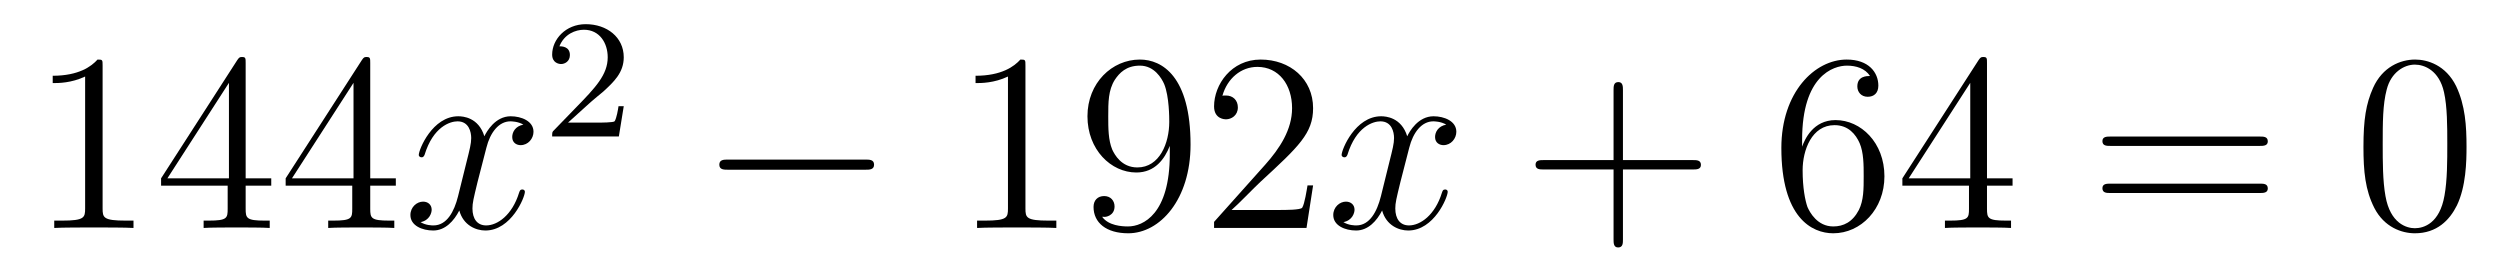 <?xml version='1.0'?>
<!-- This file was generated by dvisvgm 1.14.1 -->
<svg height='13pt' version='1.1' viewBox='0 -13 118 13' width='118pt' xmlns='http://www.w3.org/2000/svg' xmlns:xlink='http://www.w3.org/1999/xlink'>
<g id='page1'>
<g transform='matrix(1 0 0 1 -127 652)'>
<path d='M131.843 -661.902C131.843 -662.178 131.843 -662.189 131.604 -662.189C131.317 -661.867 130.719 -661.424 129.488 -661.424V-661.078C129.763 -661.078 130.36 -661.078 131.018 -661.388V-655.16C131.018 -654.73 130.982 -654.587 129.93 -654.587H129.56V-654.24C129.882 -654.264 131.042 -654.264 131.436 -654.264C131.831 -654.264 132.978 -654.264 133.301 -654.24V-654.587H132.931C131.879 -654.587 131.843 -654.73 131.843 -655.16V-661.902ZM138.595 -662.022C138.595 -662.249 138.595 -662.309 138.428 -662.309C138.332 -662.309 138.297 -662.309 138.201 -662.166L134.603 -656.583V-656.236H137.746V-655.148C137.746 -654.706 137.723 -654.587 136.85 -654.587H136.611V-654.24C136.886 -654.264 137.83 -654.264 138.165 -654.264C138.5 -654.264 139.456 -654.264 139.731 -654.24V-654.587H139.492C138.631 -654.587 138.595 -654.706 138.595 -655.148V-656.236H139.803V-656.583H138.595V-662.022ZM137.806 -661.09V-656.583H134.901L137.806 -661.09ZM144.475 -662.022C144.475 -662.249 144.475 -662.309 144.308 -662.309C144.212 -662.309 144.176 -662.309 144.081 -662.166L140.483 -656.583V-656.236H143.626V-655.148C143.626 -654.706 143.603 -654.587 142.73 -654.587H142.491V-654.24C142.766 -654.264 143.71 -654.264 144.045 -654.264C144.38 -654.264 145.336 -654.264 145.611 -654.24V-654.587H145.372C144.511 -654.587 144.475 -654.706 144.475 -655.148V-656.236H145.683V-656.583H144.475V-662.022ZM143.686 -661.09V-656.583H140.781L143.686 -661.09Z' fill-rule='evenodd'/>
<path d='M151.703 -659.117C151.32 -659.046 151.177 -658.759 151.177 -658.532C151.177 -658.245 151.404 -658.149 151.571 -658.149C151.93 -658.149 152.181 -658.46 152.181 -658.782C152.181 -659.285 151.607 -659.512 151.105 -659.512C150.376 -659.512 149.97 -658.794 149.862 -658.567C149.587 -659.464 148.846 -659.512 148.631 -659.512C147.411 -659.512 146.766 -657.946 146.766 -657.683C146.766 -657.635 146.814 -657.575 146.897 -657.575C146.993 -657.575 147.017 -657.647 147.041 -657.695C147.447 -659.022 148.248 -659.273 148.595 -659.273C149.133 -659.273 149.241 -658.771 149.241 -658.484C149.241 -658.221 149.169 -657.946 149.025 -657.372L148.619 -655.734C148.44 -655.017 148.093 -654.36 147.459 -654.36C147.399 -654.36 147.101 -654.36 146.85 -654.515C147.28 -654.599 147.375 -654.957 147.375 -655.101C147.375 -655.34 147.196 -655.483 146.969 -655.483C146.682 -655.483 146.371 -655.232 146.371 -654.85C146.371 -654.348 146.933 -654.12 147.447 -654.12C148.021 -654.12 148.428 -654.575 148.679 -655.065C148.87 -654.36 149.468 -654.12 149.91 -654.12C151.129 -654.12 151.775 -655.687 151.775 -655.949C151.775 -656.009 151.727 -656.057 151.655 -656.057C151.548 -656.057 151.536 -655.997 151.5 -655.902C151.177 -654.85 150.484 -654.36 149.946 -654.36C149.527 -654.36 149.3 -654.67 149.3 -655.16C149.3 -655.423 149.348 -655.615 149.539 -656.404L149.958 -658.029C150.137 -658.747 150.543 -659.273 151.093 -659.273C151.117 -659.273 151.452 -659.273 151.703 -659.117Z' fill-rule='evenodd'/>
<path d='M154.887 -660.186C155.015 -660.305 155.349 -660.568 155.477 -660.68C155.971 -661.134 156.441 -661.572 156.441 -662.297C156.441 -663.245 155.644 -663.859 154.648 -663.859C153.692 -663.859 153.062 -663.134 153.062 -662.425C153.062 -662.034 153.373 -661.978 153.485 -661.978C153.652 -661.978 153.899 -662.098 153.899 -662.401C153.899 -662.815 153.501 -662.815 153.405 -662.815C153.636 -663.397 154.17 -663.596 154.56 -663.596C155.302 -663.596 155.684 -662.967 155.684 -662.297C155.684 -661.468 155.102 -660.863 154.162 -659.899L153.158 -658.863C153.062 -658.775 153.062 -658.759 153.062 -658.56H156.21L156.441 -659.986H156.194C156.17 -659.827 156.106 -659.428 156.011 -659.277C155.963 -659.213 155.357 -659.213 155.23 -659.213H153.811L154.887 -660.186Z' fill-rule='evenodd'/>
<path d='M167.838 -656.989C168.041 -656.989 168.256 -656.989 168.256 -657.228C168.256 -657.468 168.041 -657.468 167.838 -657.468H161.371C161.168 -657.468 160.952 -657.468 160.952 -657.228C160.952 -656.989 161.168 -656.989 161.371 -656.989H167.838Z' fill-rule='evenodd'/>
<path d='M175.401 -661.902C175.401 -662.178 175.401 -662.189 175.162 -662.189C174.875 -661.867 174.277 -661.424 173.046 -661.424V-661.078C173.321 -661.078 173.919 -661.078 174.576 -661.388V-655.16C174.576 -654.73 174.54 -654.587 173.488 -654.587H173.118V-654.24C173.44 -654.264 174.6 -654.264 174.995 -654.264C175.389 -654.264 176.537 -654.264 176.859 -654.24V-654.587H176.489C175.437 -654.587 175.401 -654.73 175.401 -655.16V-661.902ZM182.214 -657.719C182.214 -654.897 180.958 -654.312 180.241 -654.312C179.954 -654.312 179.32 -654.348 179.022 -654.766H179.094C179.177 -654.742 179.607 -654.814 179.607 -655.256C179.607 -655.519 179.428 -655.746 179.117 -655.746S178.615 -655.543 178.615 -655.232C178.615 -654.491 179.213 -653.989 180.253 -653.989C181.747 -653.989 183.194 -655.579 183.194 -658.173C183.194 -661.388 181.855 -662.189 180.803 -662.189C179.488 -662.189 178.328 -661.09 178.328 -659.512C178.328 -657.934 179.44 -656.858 180.635 -656.858C181.52 -656.858 181.974 -657.503 182.214 -658.113V-657.719ZM180.683 -657.097C179.93 -657.097 179.607 -657.707 179.5 -657.934C179.309 -658.388 179.309 -658.962 179.309 -659.5C179.309 -660.169 179.309 -660.743 179.619 -661.233C179.834 -661.556 180.157 -661.902 180.803 -661.902C181.484 -661.902 181.831 -661.305 181.95 -661.03C182.189 -660.444 182.189 -659.428 182.189 -659.249C182.189 -658.245 181.735 -657.097 180.683 -657.097ZM188.978 -656.248H188.715C188.679 -656.045 188.583 -655.387 188.464 -655.196C188.38 -655.089 187.699 -655.089 187.34 -655.089H185.129C185.452 -655.364 186.181 -656.129 186.492 -656.416C188.308 -658.089 188.978 -658.711 188.978 -659.894C188.978 -661.269 187.89 -662.189 186.503 -662.189C185.117 -662.189 184.304 -661.006 184.304 -659.978C184.304 -659.368 184.83 -659.368 184.866 -659.368C185.117 -659.368 185.427 -659.547 185.427 -659.93C185.427 -660.265 185.2 -660.492 184.866 -660.492C184.758 -660.492 184.734 -660.492 184.698 -660.48C184.926 -661.293 185.571 -661.843 186.348 -661.843C187.364 -661.843 187.986 -660.994 187.986 -659.894C187.986 -658.878 187.4 -657.993 186.719 -657.228L184.304 -654.527V-654.24H188.667L188.978 -656.248Z' fill-rule='evenodd'/>
<path d='M195.262 -659.117C194.879 -659.046 194.735 -658.759 194.735 -658.532C194.735 -658.245 194.963 -658.149 195.13 -658.149C195.488 -658.149 195.739 -658.46 195.739 -658.782C195.739 -659.285 195.166 -659.512 194.664 -659.512C193.934 -659.512 193.528 -658.794 193.421 -658.567C193.145 -659.464 192.404 -659.512 192.19 -659.512C190.97 -659.512 190.324 -657.946 190.324 -657.683C190.324 -657.635 190.372 -657.575 190.456 -657.575C190.551 -657.575 190.575 -657.647 190.599 -657.695C191.006 -659.022 191.807 -659.273 192.154 -659.273C192.691 -659.273 192.799 -658.771 192.799 -658.484C192.799 -658.221 192.727 -657.946 192.583 -657.372L192.178 -655.734C191.998 -655.017 191.651 -654.36 191.018 -654.36C190.958 -654.36 190.659 -654.36 190.408 -654.515C190.838 -654.599 190.934 -654.957 190.934 -655.101C190.934 -655.34 190.755 -655.483 190.527 -655.483C190.241 -655.483 189.93 -655.232 189.93 -654.85C189.93 -654.348 190.492 -654.12 191.006 -654.12C191.579 -654.12 191.986 -654.575 192.236 -655.065C192.428 -654.36 193.026 -654.12 193.468 -654.12C194.688 -654.12 195.332 -655.687 195.332 -655.949C195.332 -656.009 195.286 -656.057 195.214 -656.057C195.106 -656.057 195.094 -655.997 195.058 -655.902C194.735 -654.85 194.042 -654.36 193.504 -654.36C193.086 -654.36 192.858 -654.67 192.858 -655.16C192.858 -655.423 192.906 -655.615 193.098 -656.404L193.516 -658.029C193.696 -658.747 194.101 -659.273 194.652 -659.273C194.676 -659.273 195.011 -659.273 195.262 -659.117Z' fill-rule='evenodd'/>
<path d='M203.603 -657.001H206.902C207.068 -657.001 207.284 -657.001 207.284 -657.217C207.284 -657.444 207.082 -657.444 206.902 -657.444H203.603V-660.743C203.603 -660.91 203.603 -661.126 203.387 -661.126C203.16 -661.126 203.16 -660.922 203.16 -660.743V-657.444H199.861C199.693 -657.444 199.478 -657.444 199.478 -657.228C199.478 -657.001 199.681 -657.001 199.861 -657.001H203.16V-653.702C203.16 -653.535 203.16 -653.32 203.375 -653.32C203.603 -653.32 203.603 -653.523 203.603 -653.702V-657.001Z' fill-rule='evenodd'/>
<path d='M212.06 -658.4C212.06 -661.424 213.53 -661.902 214.176 -661.902C214.607 -661.902 215.036 -661.771 215.264 -661.413C215.12 -661.413 214.666 -661.413 214.666 -660.922C214.666 -660.659 214.846 -660.432 215.156 -660.432C215.455 -660.432 215.658 -660.612 215.658 -660.958C215.658 -661.58 215.204 -662.189 214.164 -662.189C212.658 -662.189 211.08 -660.648 211.08 -658.017C211.08 -654.73 212.514 -653.989 213.53 -653.989C214.834 -653.989 215.945 -655.125 215.945 -656.679C215.945 -658.268 214.834 -659.332 213.638 -659.332C212.574 -659.332 212.18 -658.412 212.06 -658.077V-658.4ZM213.53 -654.312C212.777 -654.312 212.419 -654.981 212.311 -655.232C212.203 -655.543 212.084 -656.129 212.084 -656.966C212.084 -657.91 212.514 -659.093 213.59 -659.093C214.248 -659.093 214.595 -658.651 214.774 -658.245C214.966 -657.802 214.966 -657.205 214.966 -656.691C214.966 -656.081 214.966 -655.543 214.738 -655.089C214.439 -654.515 214.008 -654.312 213.53 -654.312ZM220.786 -662.022C220.786 -662.249 220.786 -662.309 220.618 -662.309C220.523 -662.309 220.487 -662.309 220.391 -662.166L216.792 -656.583V-656.236H219.936V-655.148C219.936 -654.706 219.912 -654.587 219.04 -654.587H218.801V-654.24C219.076 -654.264 220.02 -654.264 220.355 -654.264S221.646 -654.264 221.921 -654.24V-654.587H221.682C220.822 -654.587 220.786 -654.706 220.786 -655.148V-656.236H221.993V-656.583H220.786V-662.022ZM219.996 -661.09V-656.583H217.091L219.996 -661.09Z' fill-rule='evenodd'/>
<path d='M233.657 -658.113C233.824 -658.113 234.04 -658.113 234.04 -658.328C234.04 -658.555 233.836 -658.555 233.657 -658.555H226.615C226.448 -658.555 226.234 -658.555 226.234 -658.34C226.234 -658.113 226.436 -658.113 226.615 -658.113H233.657ZM233.657 -655.89C233.824 -655.89 234.04 -655.89 234.04 -656.105C234.04 -656.332 233.836 -656.332 233.657 -656.332H226.615C226.448 -656.332 226.234 -656.332 226.234 -656.117C226.234 -655.89 226.436 -655.89 226.615 -655.89H233.657Z' fill-rule='evenodd'/>
<path d='M243.42 -658.065C243.42 -659.058 243.36 -660.026 242.93 -660.934C242.44 -661.927 241.579 -662.189 240.994 -662.189C240.3 -662.189 239.452 -661.843 239.009 -660.851C238.674 -660.097 238.555 -659.356 238.555 -658.065C238.555 -656.906 238.638 -656.033 239.069 -655.184C239.536 -654.276 240.36 -653.989 240.982 -653.989C242.022 -653.989 242.62 -654.611 242.966 -655.304C243.396 -656.2 243.42 -657.372 243.42 -658.065ZM240.982 -654.228C240.599 -654.228 239.822 -654.443 239.594 -655.746C239.464 -656.463 239.464 -657.372 239.464 -658.209C239.464 -659.189 239.464 -660.073 239.654 -660.779C239.858 -661.58 240.468 -661.95 240.982 -661.95C241.435 -661.95 242.129 -661.675 242.357 -660.648C242.512 -659.966 242.512 -659.022 242.512 -658.209C242.512 -657.408 242.512 -656.499 242.38 -655.77C242.153 -654.455 241.4 -654.228 240.982 -654.228Z' fill-rule='evenodd'/>
</g>
</g>
</svg>
